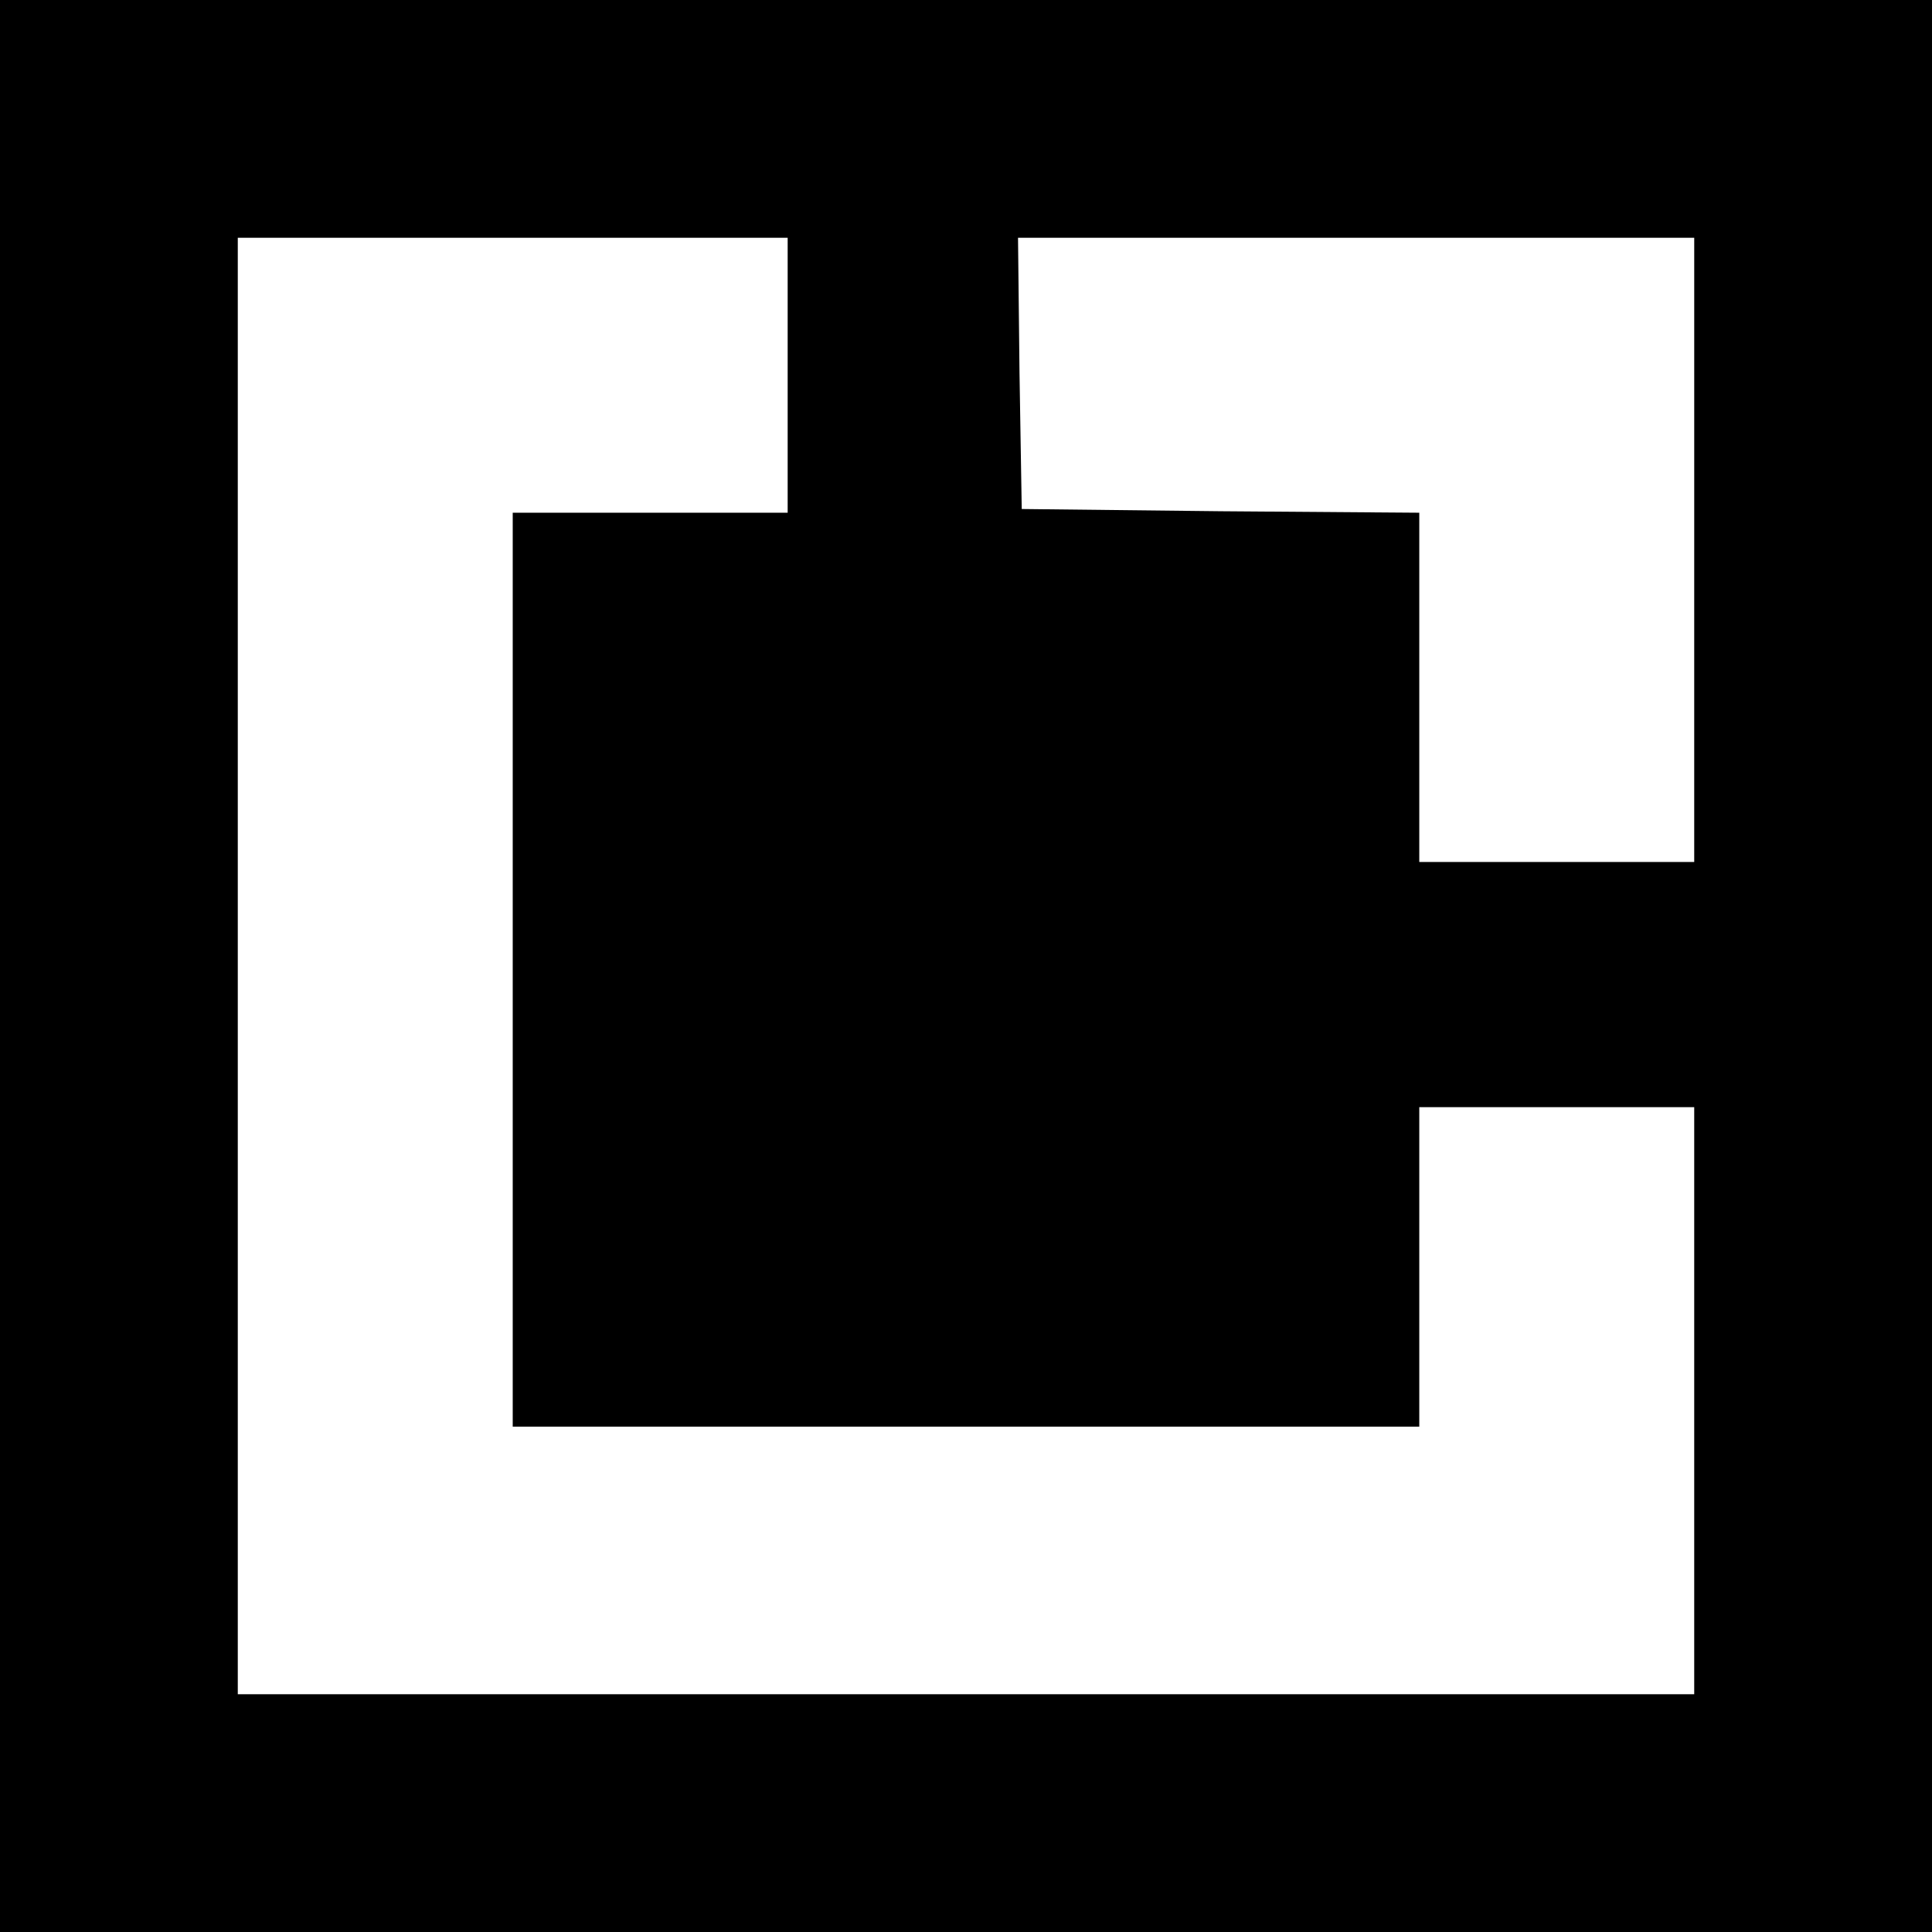 <?xml version="1.0" standalone="no"?>
<!DOCTYPE svg PUBLIC "-//W3C//DTD SVG 20010904//EN"
 "http://www.w3.org/TR/2001/REC-SVG-20010904/DTD/svg10.dtd">
<svg version="1.0" xmlns="http://www.w3.org/2000/svg"
 width="260pt" height="260pt" viewBox="0 0 260 260"
 preserveAspectRatio="xMidYMid meet">
<g transform="translate(0,260) scale(0.1,-0.1)"
fill="#000000" stroke="none">
<path d="M0 1300 l0 -1300 1300 0 1300 0 0 1300 0 1300 -1300 0 -1300 0 0
-1300z m1060 795 l0 -185 -185 0 -185 0 0 -615 0 -615 610 0 610 0 0 215 0
215 185 0 185 0 0 -395 0 -395 -980 0 -980 0 0 980 0 980 370 0 370 0 0 -185z
m1220 -235 l0 -420 -185 0 -185 0 0 235 0 235 -267 2 -268 3 -3 183 -2 182
455 0 455 0 0 -420z"/>
</g>
</svg>
